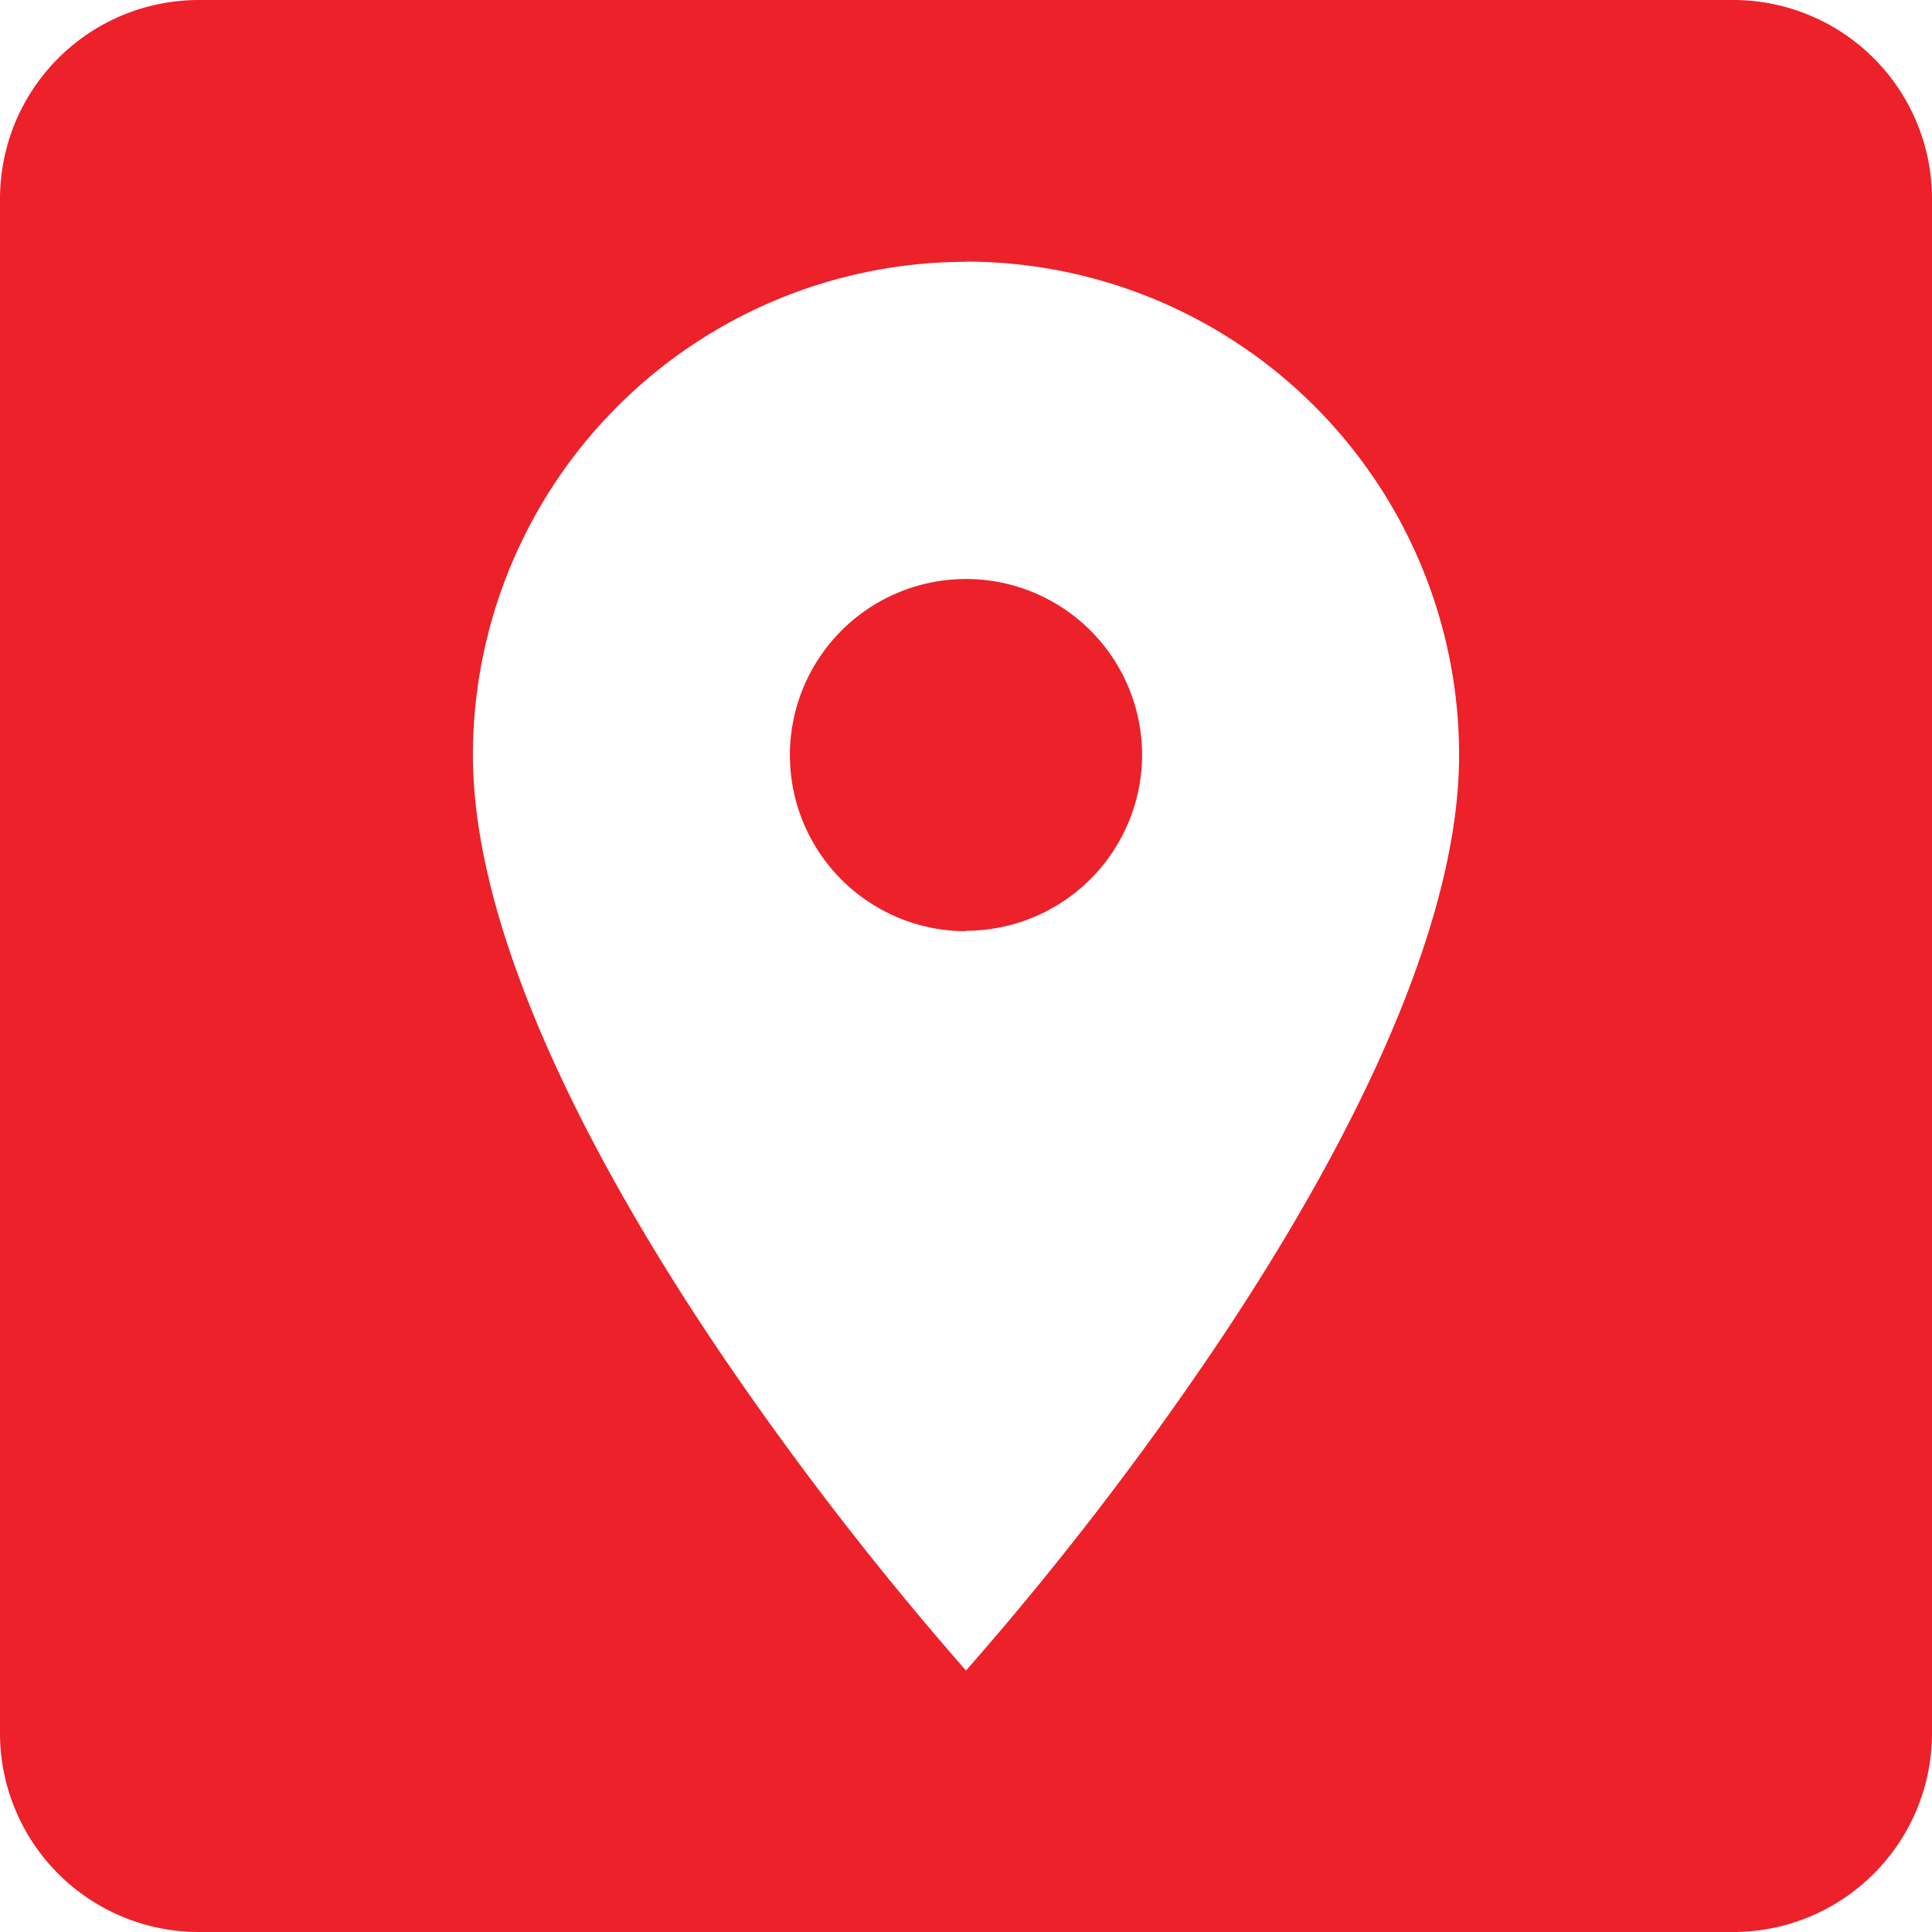 <svg xmlns="http://www.w3.org/2000/svg" width="29.15" height="29.15" viewBox="0 0 29.15 29.15">
  <path id="Soustraction_3" data-name="Soustraction 3" d="M2082.15,456.15H2059a3,3,0,0,1-3-3V430a3,3,0,0,1,3-3h23.15a3,3,0,0,1,3,3v23.15A3,3,0,0,1,2082.15,456.15Zm-11.575-25.2a7.448,7.448,0,0,0-7.44,7.439c0,2.882,2.023,6.486,3.72,9a49.245,49.245,0,0,0,3.72,4.816,48.7,48.7,0,0,0,3.72-4.816c1.7-2.515,3.72-6.119,3.72-9A7.448,7.448,0,0,0,2070.575,430.947Zm0,10.1a2.657,2.657,0,1,1,2.657-2.657A2.66,2.66,0,0,1,2070.575,441.043Z" transform="translate(-2056 -427)" fill="#ec212a"/>
</svg>
